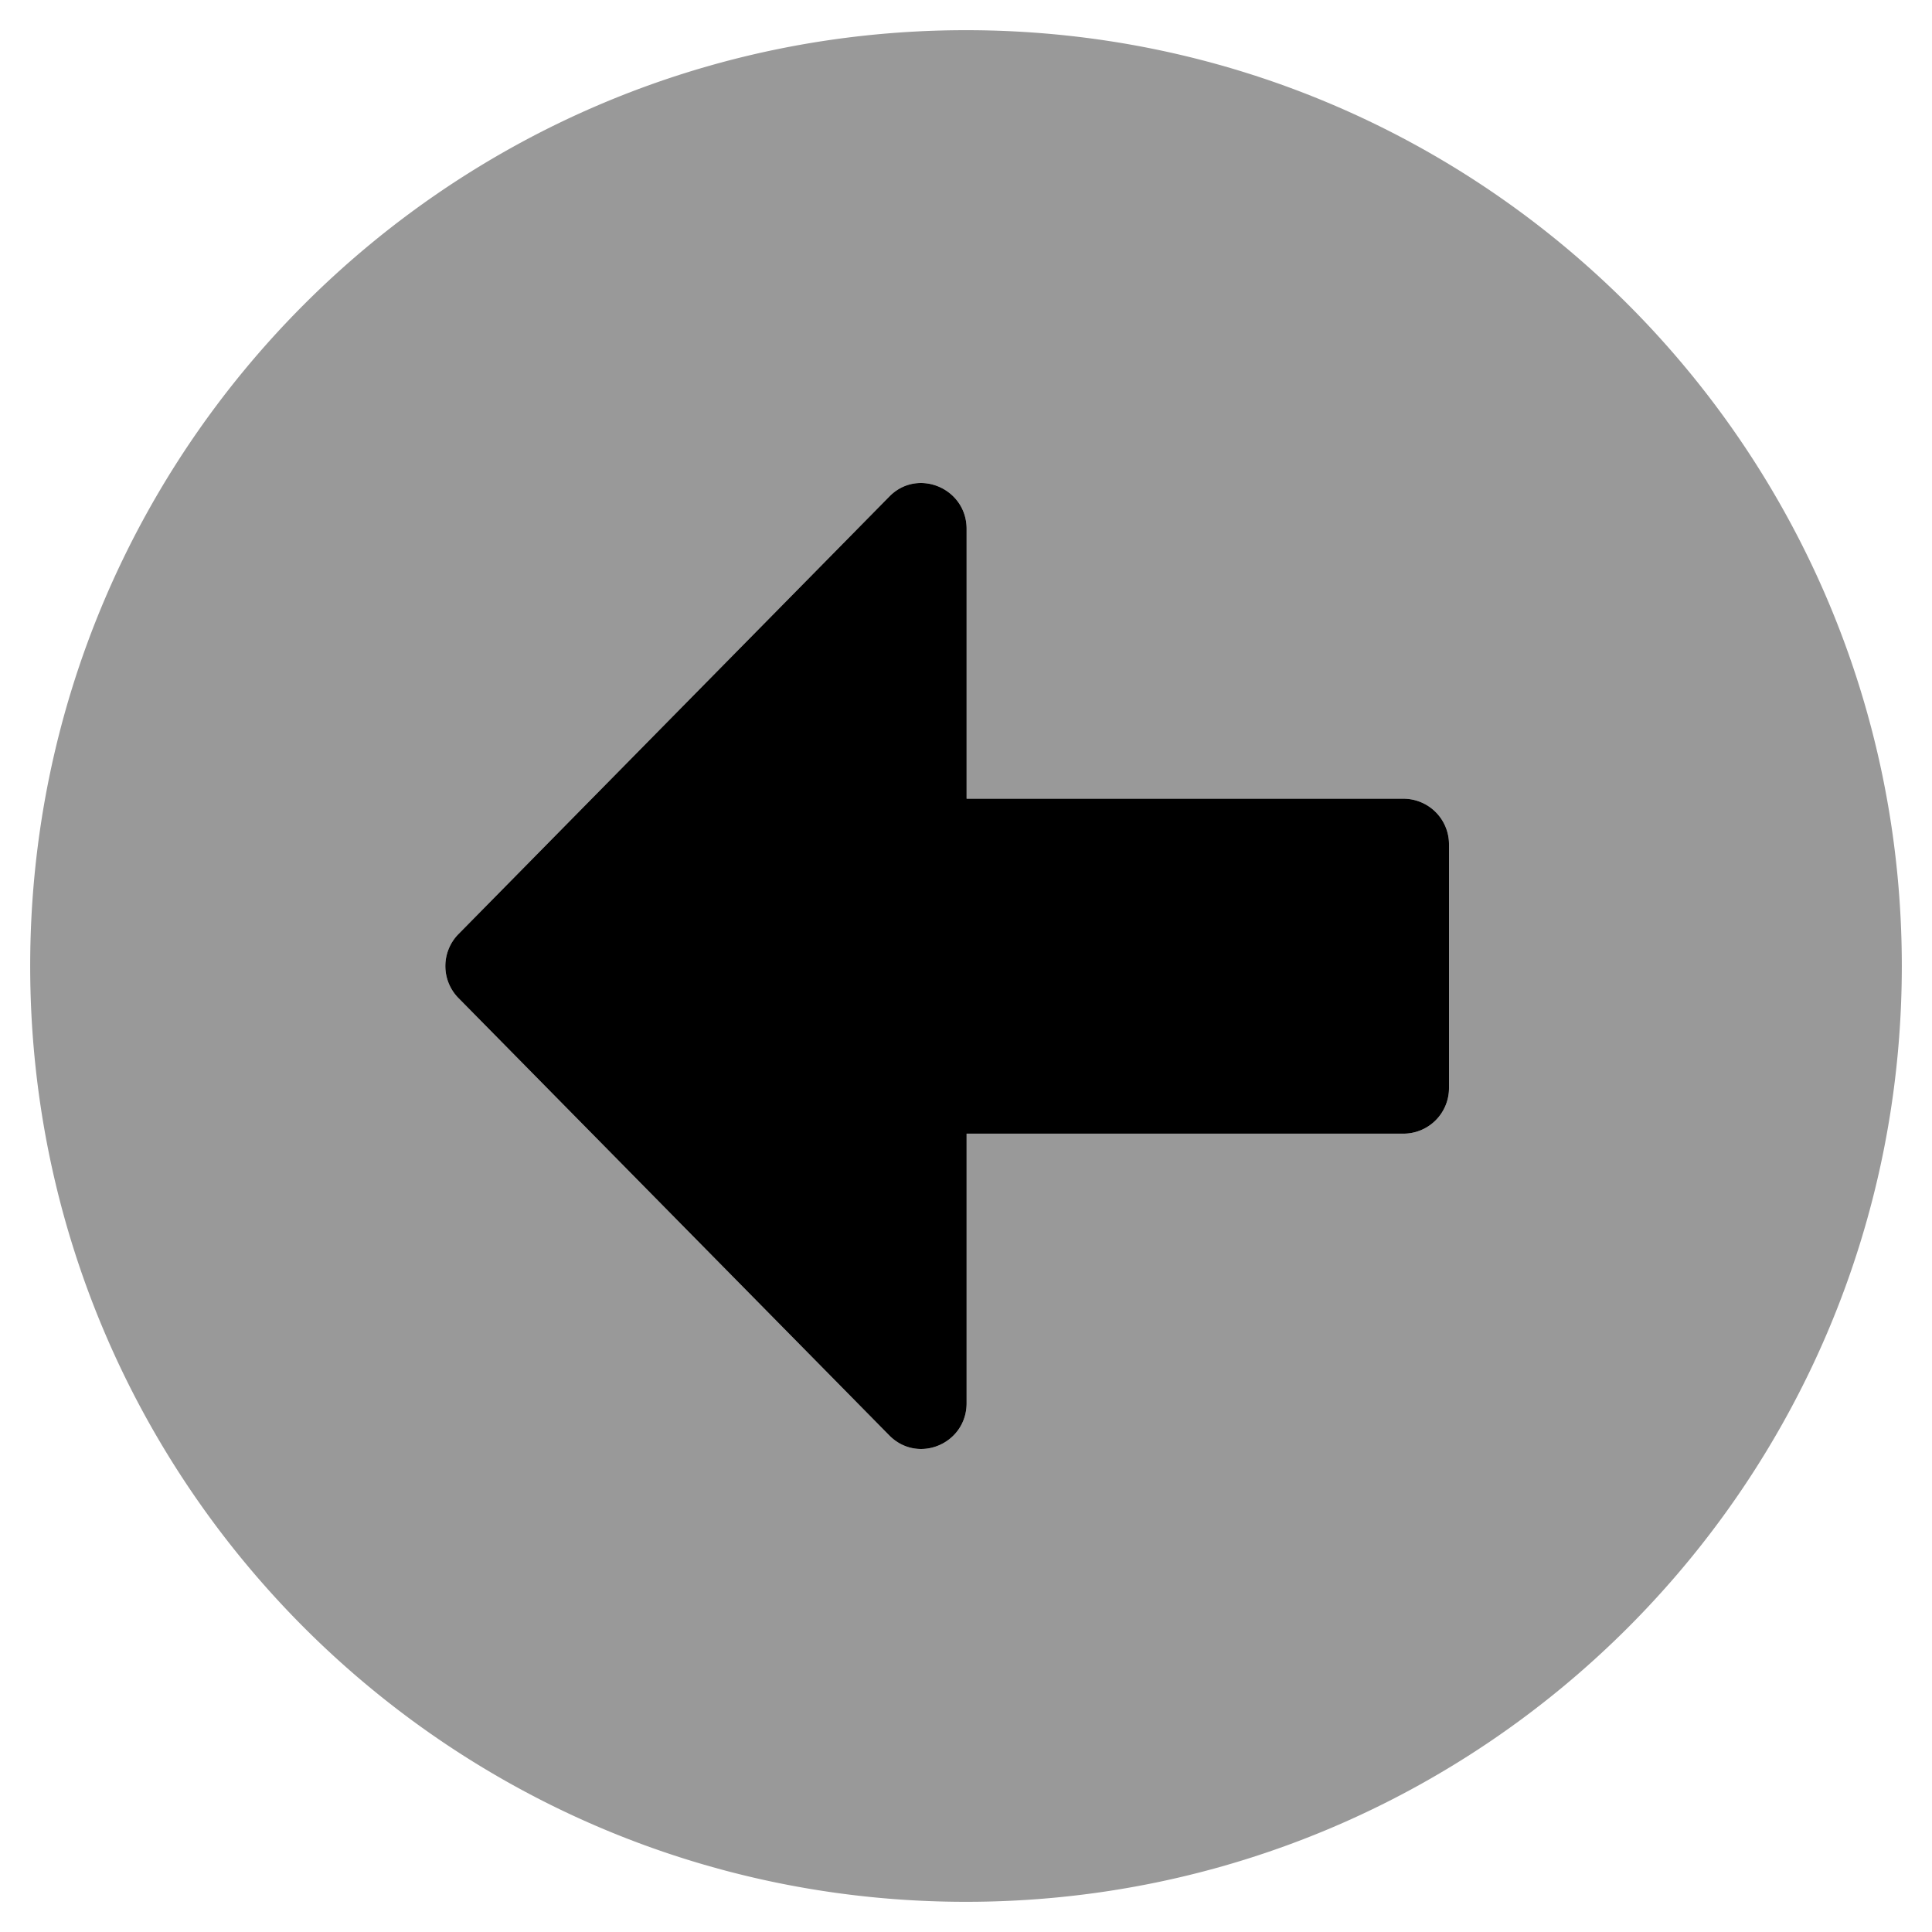 <svg xmlns="http://www.w3.org/2000/svg" viewBox="0 0 512 512"><!-- Font Awesome Pro 5.15.3 by @fontawesome - https://fontawesome.com License - https://fontawesome.com/license (Commercial License) --><defs><style>.fa-secondary{opacity:.4}</style></defs><path d="M256 8C119 8 8 119 8 256s111 248 248 248 248-111 248-248S393 8 256 8zm128 280.33a12.08 12.08 0 0 1-12 12.1H256.16v71.41c0 10.79-12.89 16.24-20.48 8.57L121.52 264.52a12.08 12.08 0 0 1 0-17l114.16-115.93c7.49-7.67 20.48-2.22 20.48 8.57v71.51H372a12.08 12.08 0 0 1 12 12.1z" class="fa-secondary"/><path d="M384 223.77v64.56a12.08 12.08 0 0 1-12 12.1H256.16v71.41c0 10.79-12.89 16.24-20.48 8.57L121.52 264.52a12.08 12.08 0 0 1 0-17l114.16-115.93c7.49-7.67 20.48-2.22 20.48 8.57v71.51H372a12.08 12.08 0 0 1 12 12.1z" class="fa-primary"/></svg>